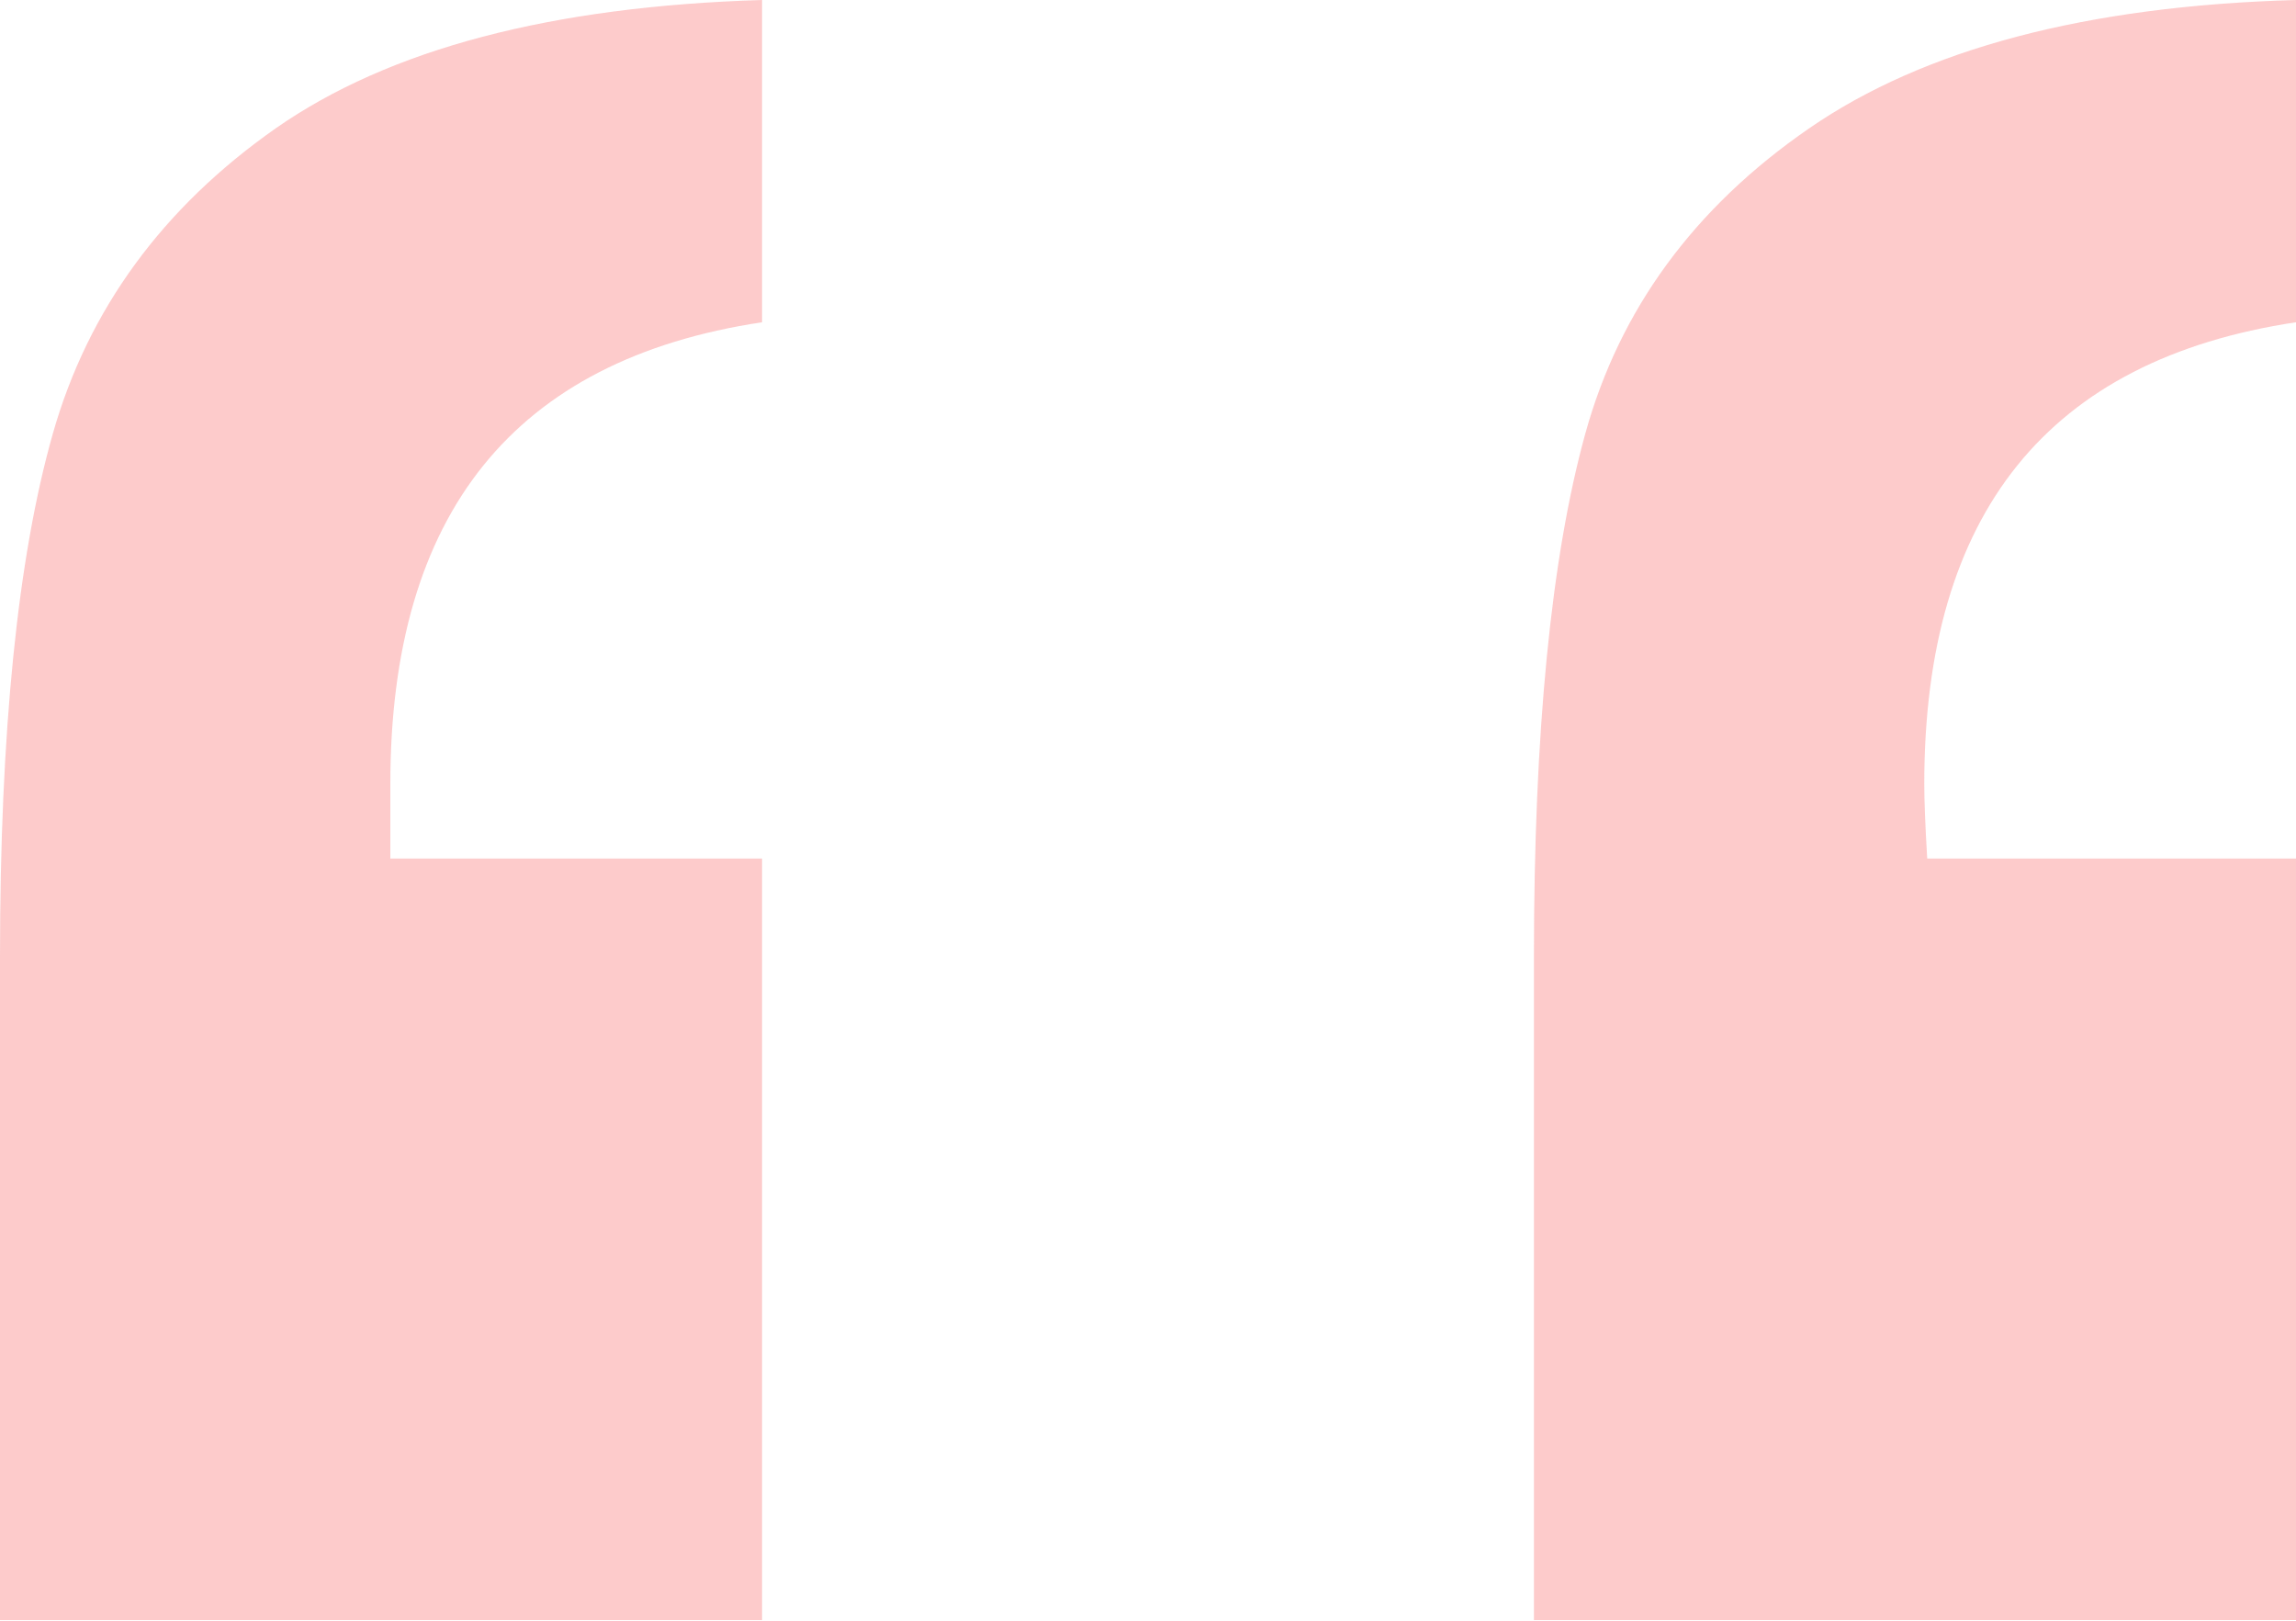 <?xml version="1.0" encoding="UTF-8"?>
<svg id="Layer_1" data-name="Layer 1" xmlns="http://www.w3.org/2000/svg" viewBox="0 0 46.88 33.09">
  <defs>
    <style>
      .cls-1 {
        opacity: .4;
      }

      .cls-2 {
        fill: #f97d7d;
      }
    </style>
  </defs>
  <g class="cls-1">
    <path class="cls-2" d="M15.56,17.52v15.56H0v-13.54c0-4.6.36-8.16,1.08-10.69.72-2.53,2.24-4.61,4.55-6.23C7.95,1,11.26.13,15.56,0v6.58c-5.06.76-7.59,3.9-7.59,9.43v1.52h7.59ZM46.88,17.52v15.56h-15.56v-13.54c0-4.6.35-8.16,1.05-10.69.7-2.53,2.22-4.61,4.57-6.23,2.35-1.62,5.66-2.5,9.94-2.62v6.58c-5.06.76-7.59,3.9-7.59,9.43,0,.34.02.84.06,1.52h7.53Z"/>
  </g>
</svg>